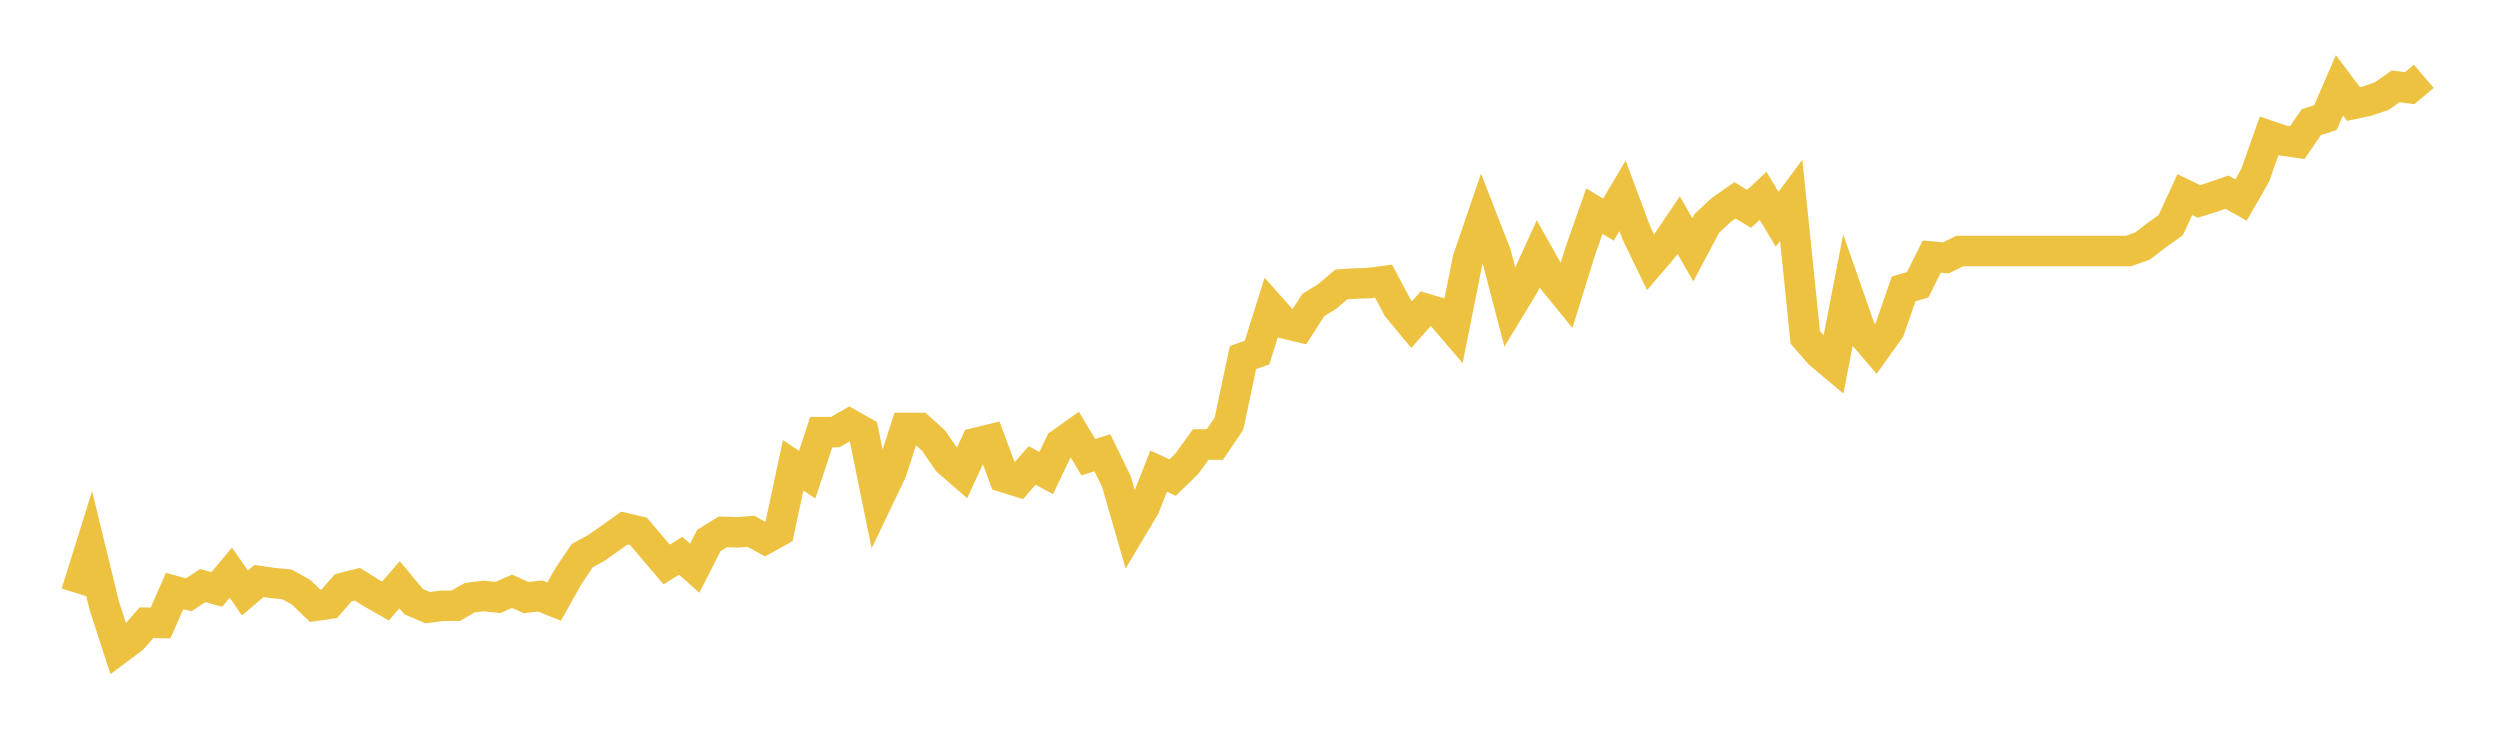<svg width="164" height="48" xmlns="http://www.w3.org/2000/svg" xmlns:xlink="http://www.w3.org/1999/xlink"><path fill="none" stroke="rgb(237,194,64)" stroke-width="2" d="M5,38.907L5.922,35.954L6.844,39.743L7.766,42.587L8.689,41.898L9.611,40.85L10.533,40.867L11.455,38.771L12.377,39.021L13.299,38.413L14.222,38.668L15.144,37.566L16.066,38.896L16.988,38.114L17.91,38.245L18.832,38.337L19.754,38.853L20.677,39.743L21.599,39.607L22.521,38.559L23.443,38.326L24.365,38.901L25.287,39.428L26.21,38.359L27.132,39.466L28.054,39.862L28.976,39.743L29.898,39.737L30.82,39.205L31.743,39.097L32.665,39.195L33.587,38.787L34.509,39.2L35.431,39.097L36.353,39.466L37.275,37.816L38.198,36.448L39.12,35.943L40.042,35.297L40.964,34.64L41.886,34.857L42.808,35.943L43.731,37.029L44.653,36.459L45.575,37.278L46.497,35.46L47.419,34.89L48.341,34.922L49.263,34.857L50.186,35.362L51.108,34.846L52.03,30.52L52.952,31.139L53.874,28.348L54.796,28.343L55.719,27.811L56.641,28.332L57.563,32.854L58.485,30.921L59.407,28.077L60.329,28.077L61.251,28.913L62.174,30.254L63.096,31.057L64.018,29.054L64.94,28.831L65.862,31.307L66.784,31.595L67.707,30.531L68.629,31.035L69.551,29.103L70.473,28.451L71.395,29.993L72.317,29.7L73.24,31.6L74.162,34.803L75.084,33.256L76.006,30.905L76.928,31.329L77.85,30.427L78.772,29.157L79.695,29.163L80.617,27.8L81.539,23.457L82.461,23.131L83.383,20.2L84.305,21.231L85.228,21.449L86.15,20.015L87.072,19.44L87.994,18.658L88.916,18.599L89.838,18.566L90.76,18.441L91.683,20.178L92.605,21.291L93.527,20.254L94.449,20.526L95.371,21.606L96.293,16.997L97.216,14.299L98.138,16.666L99.06,20.2L99.982,18.68L100.904,16.655L101.826,18.3L102.749,19.435L103.671,16.465L104.593,13.849L105.515,14.408L106.437,12.844L107.359,15.314L108.281,17.22L109.204,16.139L110.126,14.771L111.048,16.389L111.97,14.652L112.892,13.789L113.814,13.143L114.737,13.702L115.659,12.844L116.581,14.386L117.503,13.143L118.425,22.127L119.347,23.186L120.269,23.962L121.192,19.196L122.114,21.829L123.036,22.903L123.958,21.611L124.88,18.951L125.802,18.68L126.725,16.834L127.647,16.916L128.569,16.465L129.491,16.465L130.413,16.465L131.335,16.465L132.257,16.465L133.18,16.465L134.102,16.465L135.024,16.465L135.946,16.465L136.868,16.465L137.79,16.465L138.713,16.465L139.635,16.465L140.557,16.139L141.479,15.423L142.401,14.771L143.323,12.768L144.246,13.213L145.168,12.926L146.09,12.605L147.012,13.121L147.934,11.514L148.856,8.909L149.778,9.223L150.701,9.354L151.623,8.013L152.545,7.72L153.467,5.592L154.389,6.819L155.311,6.623L156.234,6.308L157.156,5.662L158.078,5.787L159,5.005"></path></svg>